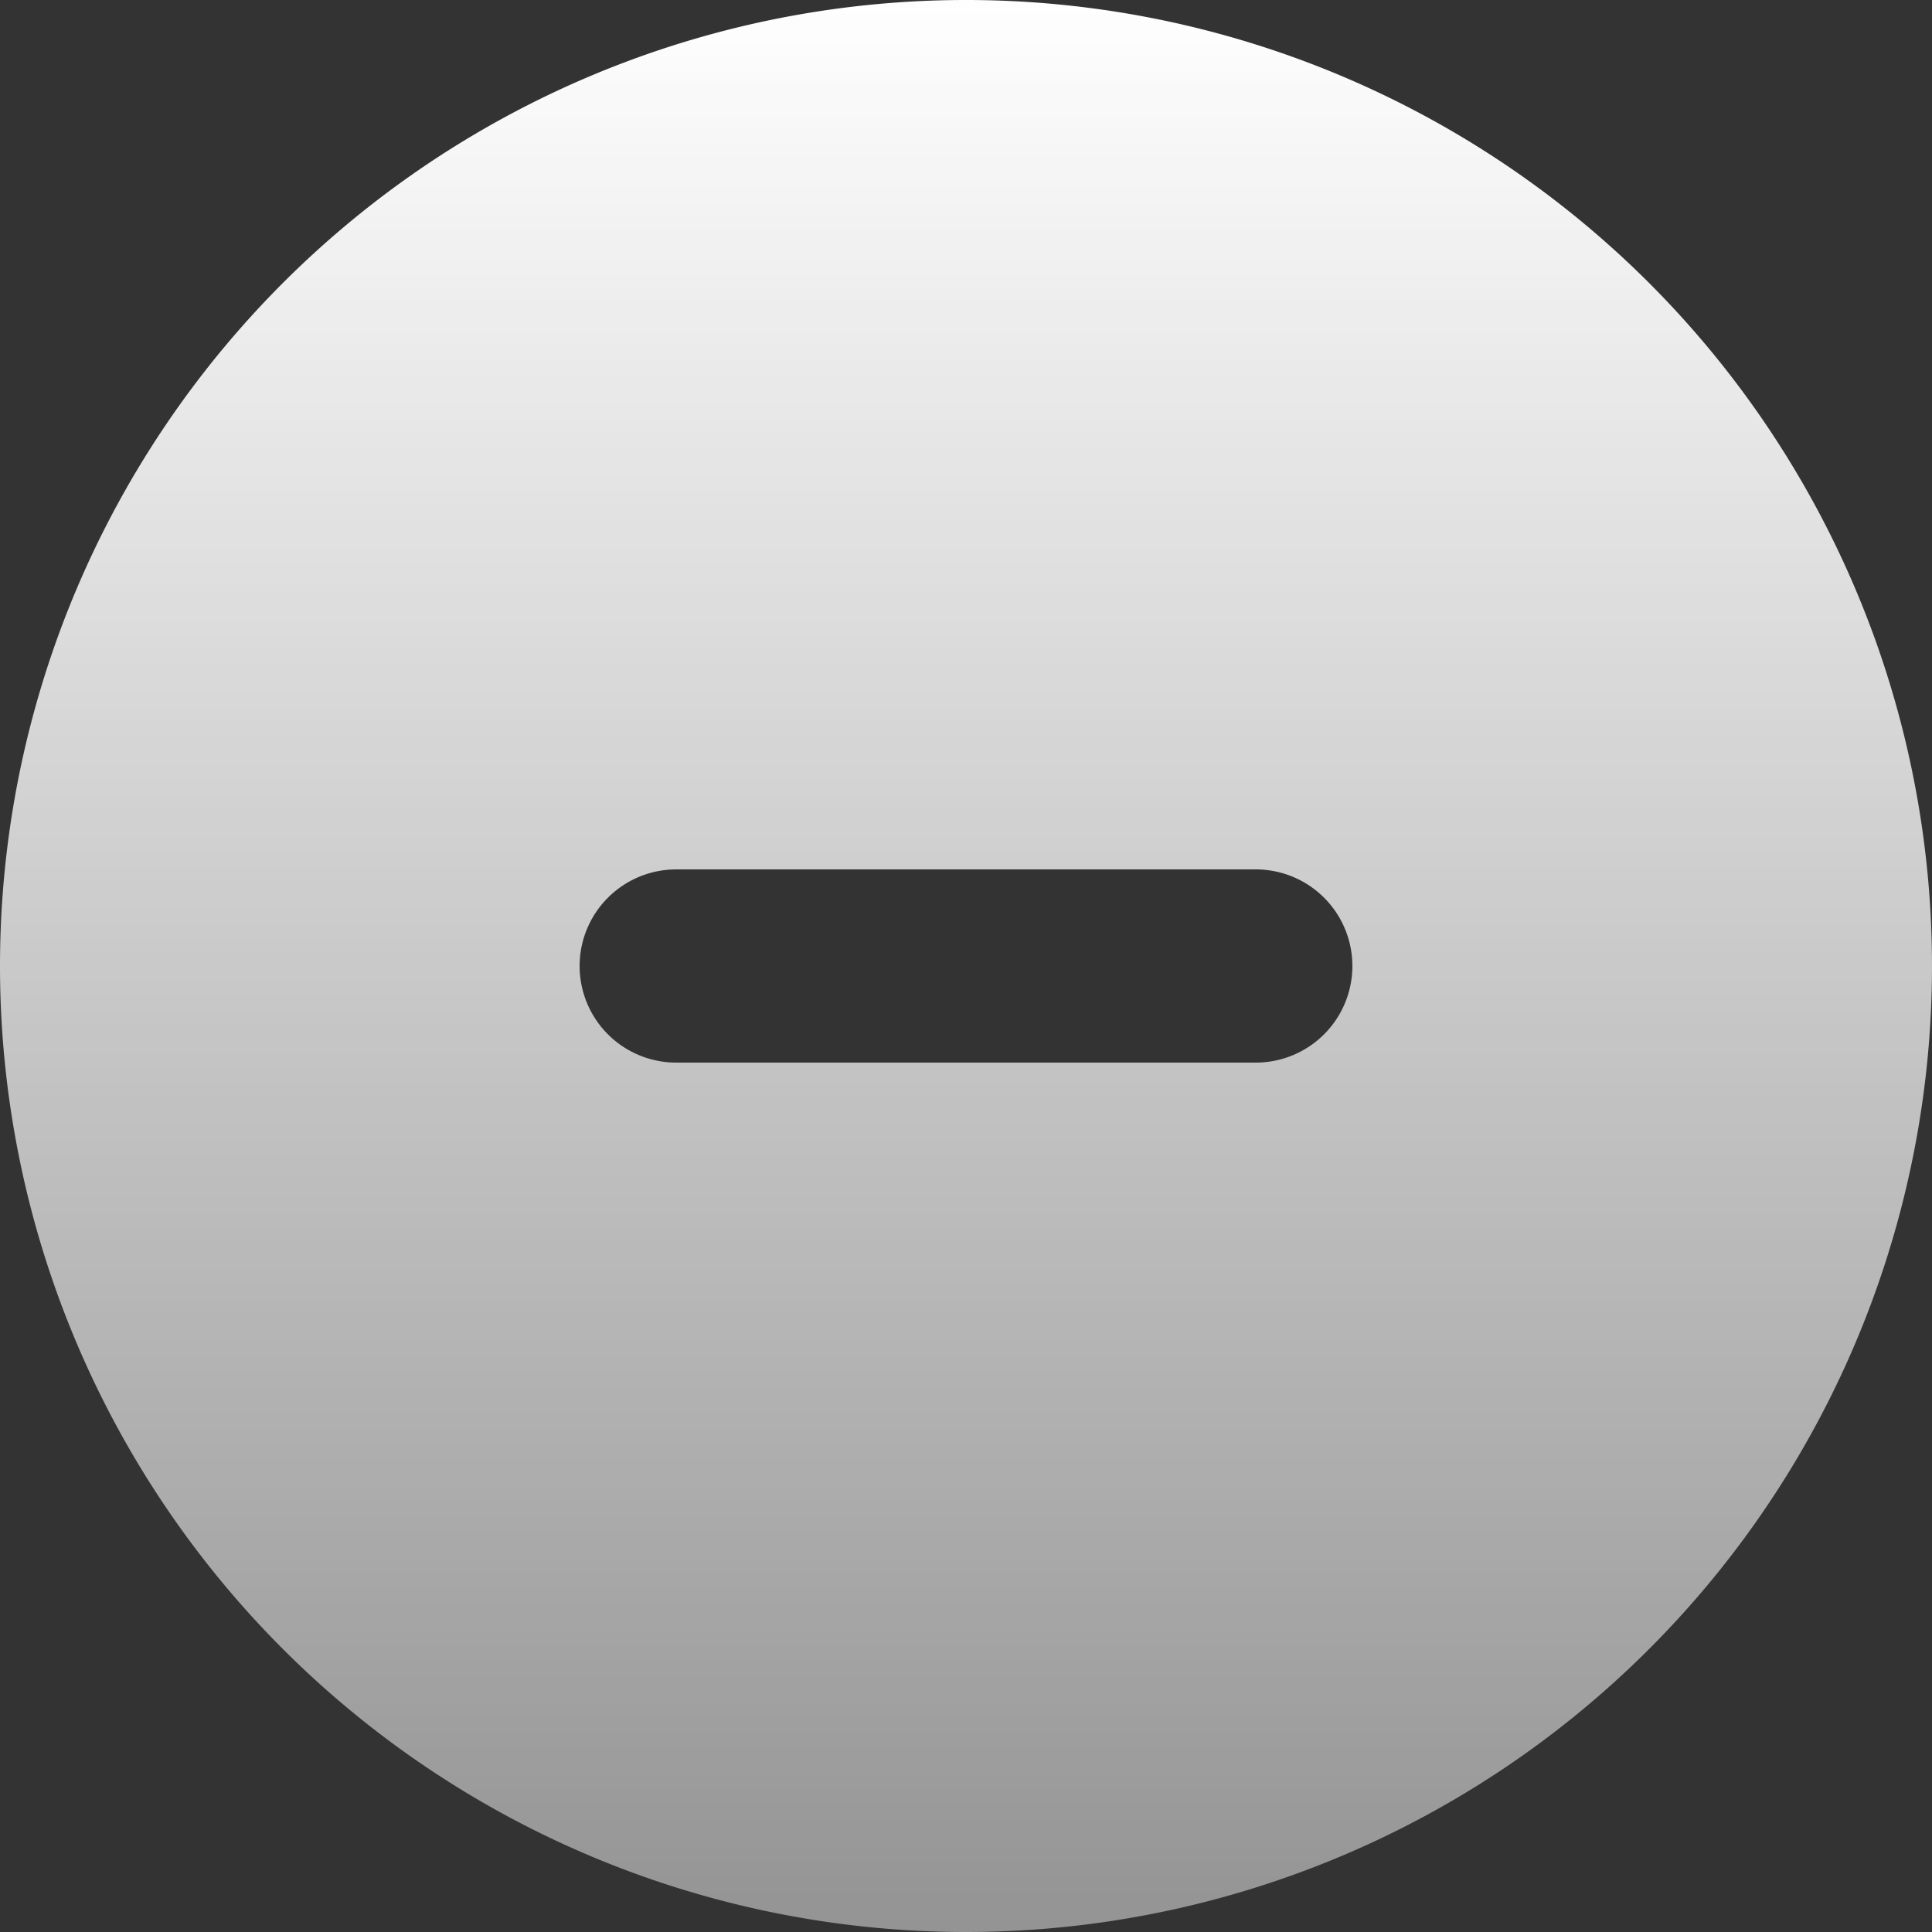 <svg xmlns="http://www.w3.org/2000/svg" xmlns:xlink="http://www.w3.org/1999/xlink" width="34.842" height="34.842" viewBox="0 0 34.842 34.842">
  <rect x="0" y="0" width="34.842" height="34.842" fill="#333333" stroke="none"/>
  <defs>
    <linearGradient id="linear-gradient" x1="0.5" x2="0.5" y2="1" gradientUnits="objectBoundingBox">
      <stop offset="0" stop-color="#fff"/>
      <stop offset="1" stop-color="#fff" stop-opacity="0.471"/>
    </linearGradient>
  </defs>
  <path id="Path_196446" data-name="Path 196446" d="M2,19.421A17.421,17.421,0,1,1,19.421,36.842,17.421,17.421,0,0,1,2,19.421Zm10.453,0a1.742,1.742,0,0,1,1.742-1.742H24.647a1.742,1.742,0,1,1,0,3.484H14.195A1.742,1.742,0,0,1,12.453,19.421Z" transform="translate(-2 -2)" fill-rule="evenodd" fill="url(#linear-gradient)"/>
</svg>
